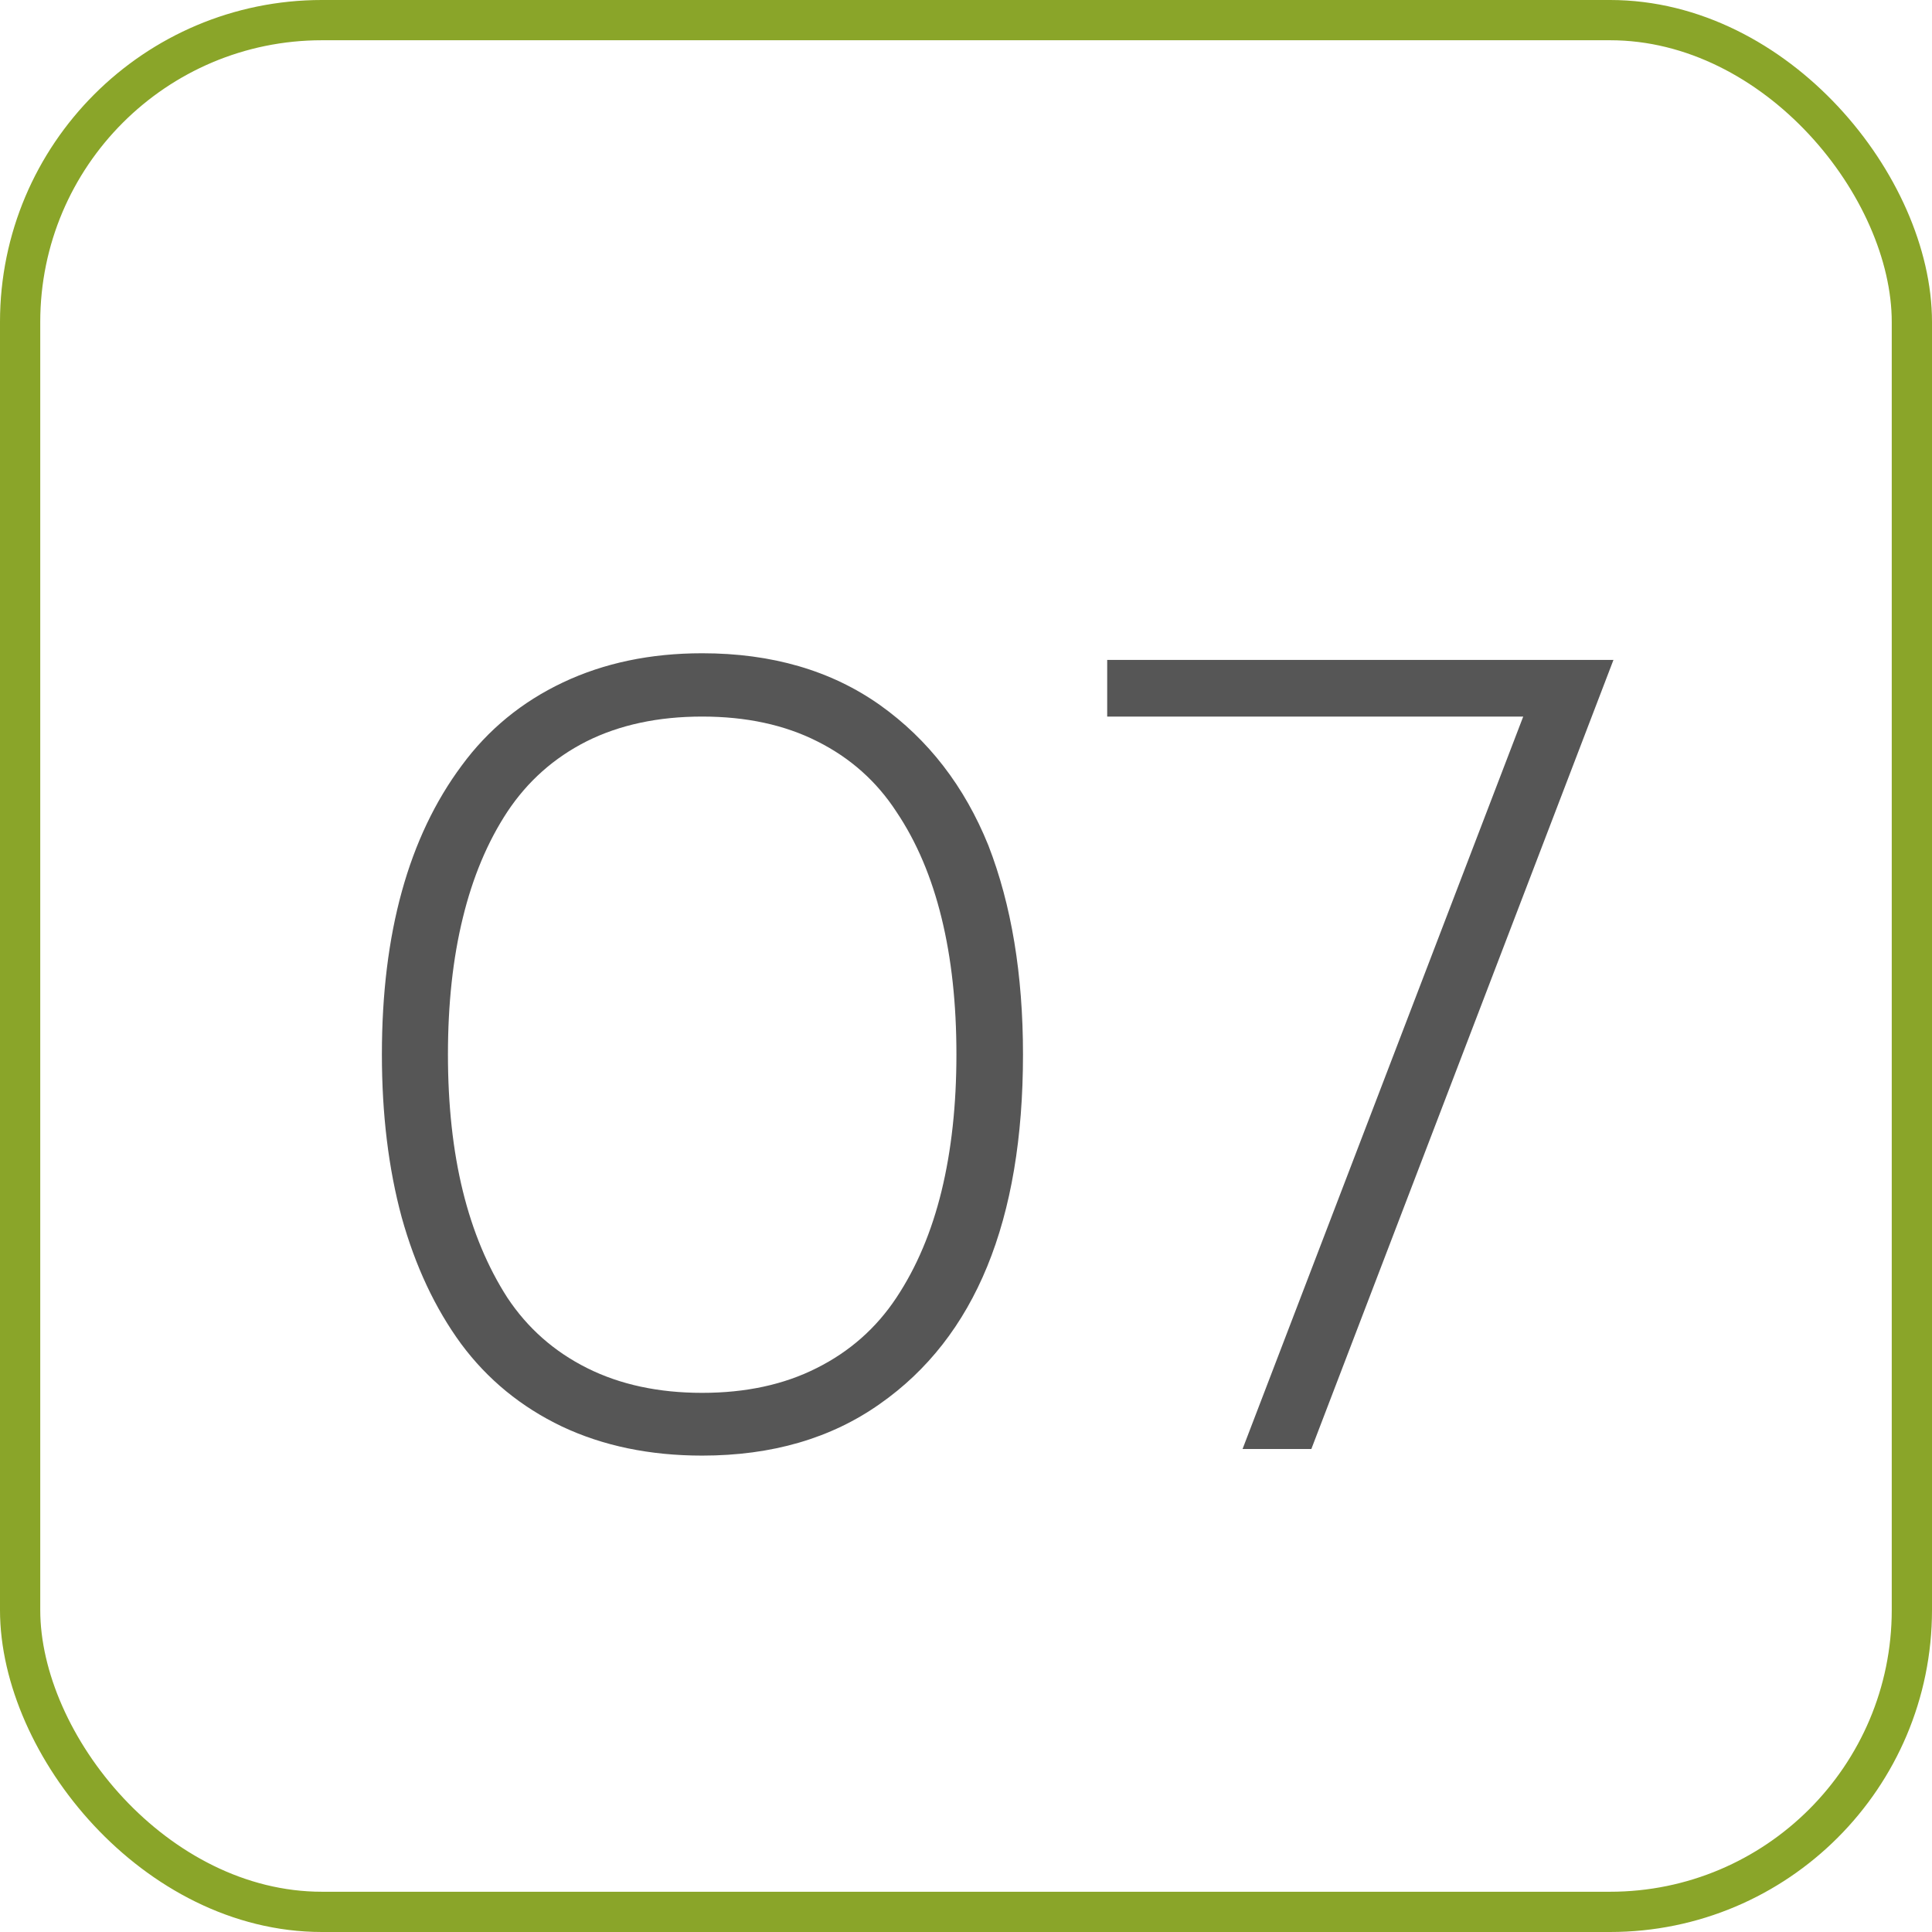 <?xml version="1.0" encoding="UTF-8"?> <svg xmlns="http://www.w3.org/2000/svg" width="48" height="48" viewBox="0 0 48 48" fill="none"> <rect x="47.5" y="47.5" width="47" height="47" rx="7.5" transform="rotate(180 47.5 47.5)" stroke="#8AA529"></rect> <path d="M17.445 36.164C16.142 36.164 14.98 35.922 13.959 35.44C12.947 34.956 12.113 34.273 11.457 33.389C10.81 32.505 10.318 31.456 9.98 30.244C9.652 29.032 9.488 27.683 9.488 26.197C9.488 23.189 10.149 20.797 11.471 19.02C12.127 18.126 12.966 17.438 13.986 16.955C15.007 16.472 16.16 16.23 17.445 16.23C19.177 16.23 20.649 16.659 21.861 17.516C23.064 18.372 23.962 19.535 24.555 21.002C25.129 22.479 25.416 24.21 25.416 26.197C25.416 30.326 24.231 33.22 21.861 34.879C20.649 35.736 19.177 36.164 17.445 36.164ZM14.588 33.99C15.408 34.4 16.361 34.605 17.445 34.605C18.53 34.605 19.478 34.4 20.289 33.99C21.109 33.58 21.77 32.997 22.271 32.24C22.773 31.484 23.146 30.6 23.393 29.588C23.639 28.576 23.762 27.446 23.762 26.197C23.762 24.939 23.639 23.809 23.393 22.807C23.146 21.795 22.773 20.915 22.271 20.168C21.779 19.412 21.123 18.828 20.303 18.418C19.491 18.008 18.539 17.803 17.445 17.803C16.352 17.803 15.395 18.008 14.574 18.418C13.763 18.828 13.107 19.412 12.605 20.168C12.113 20.915 11.744 21.795 11.498 22.807C11.252 23.809 11.129 24.939 11.129 26.197C11.129 27.455 11.252 28.585 11.498 29.588C11.744 30.59 12.113 31.475 12.605 32.24C13.107 32.997 13.768 33.58 14.588 33.99ZM27.508 16.395H40.086L32.58 36H30.871L37.844 17.803H27.508V16.395Z" fill="#565656"></path> </svg> 